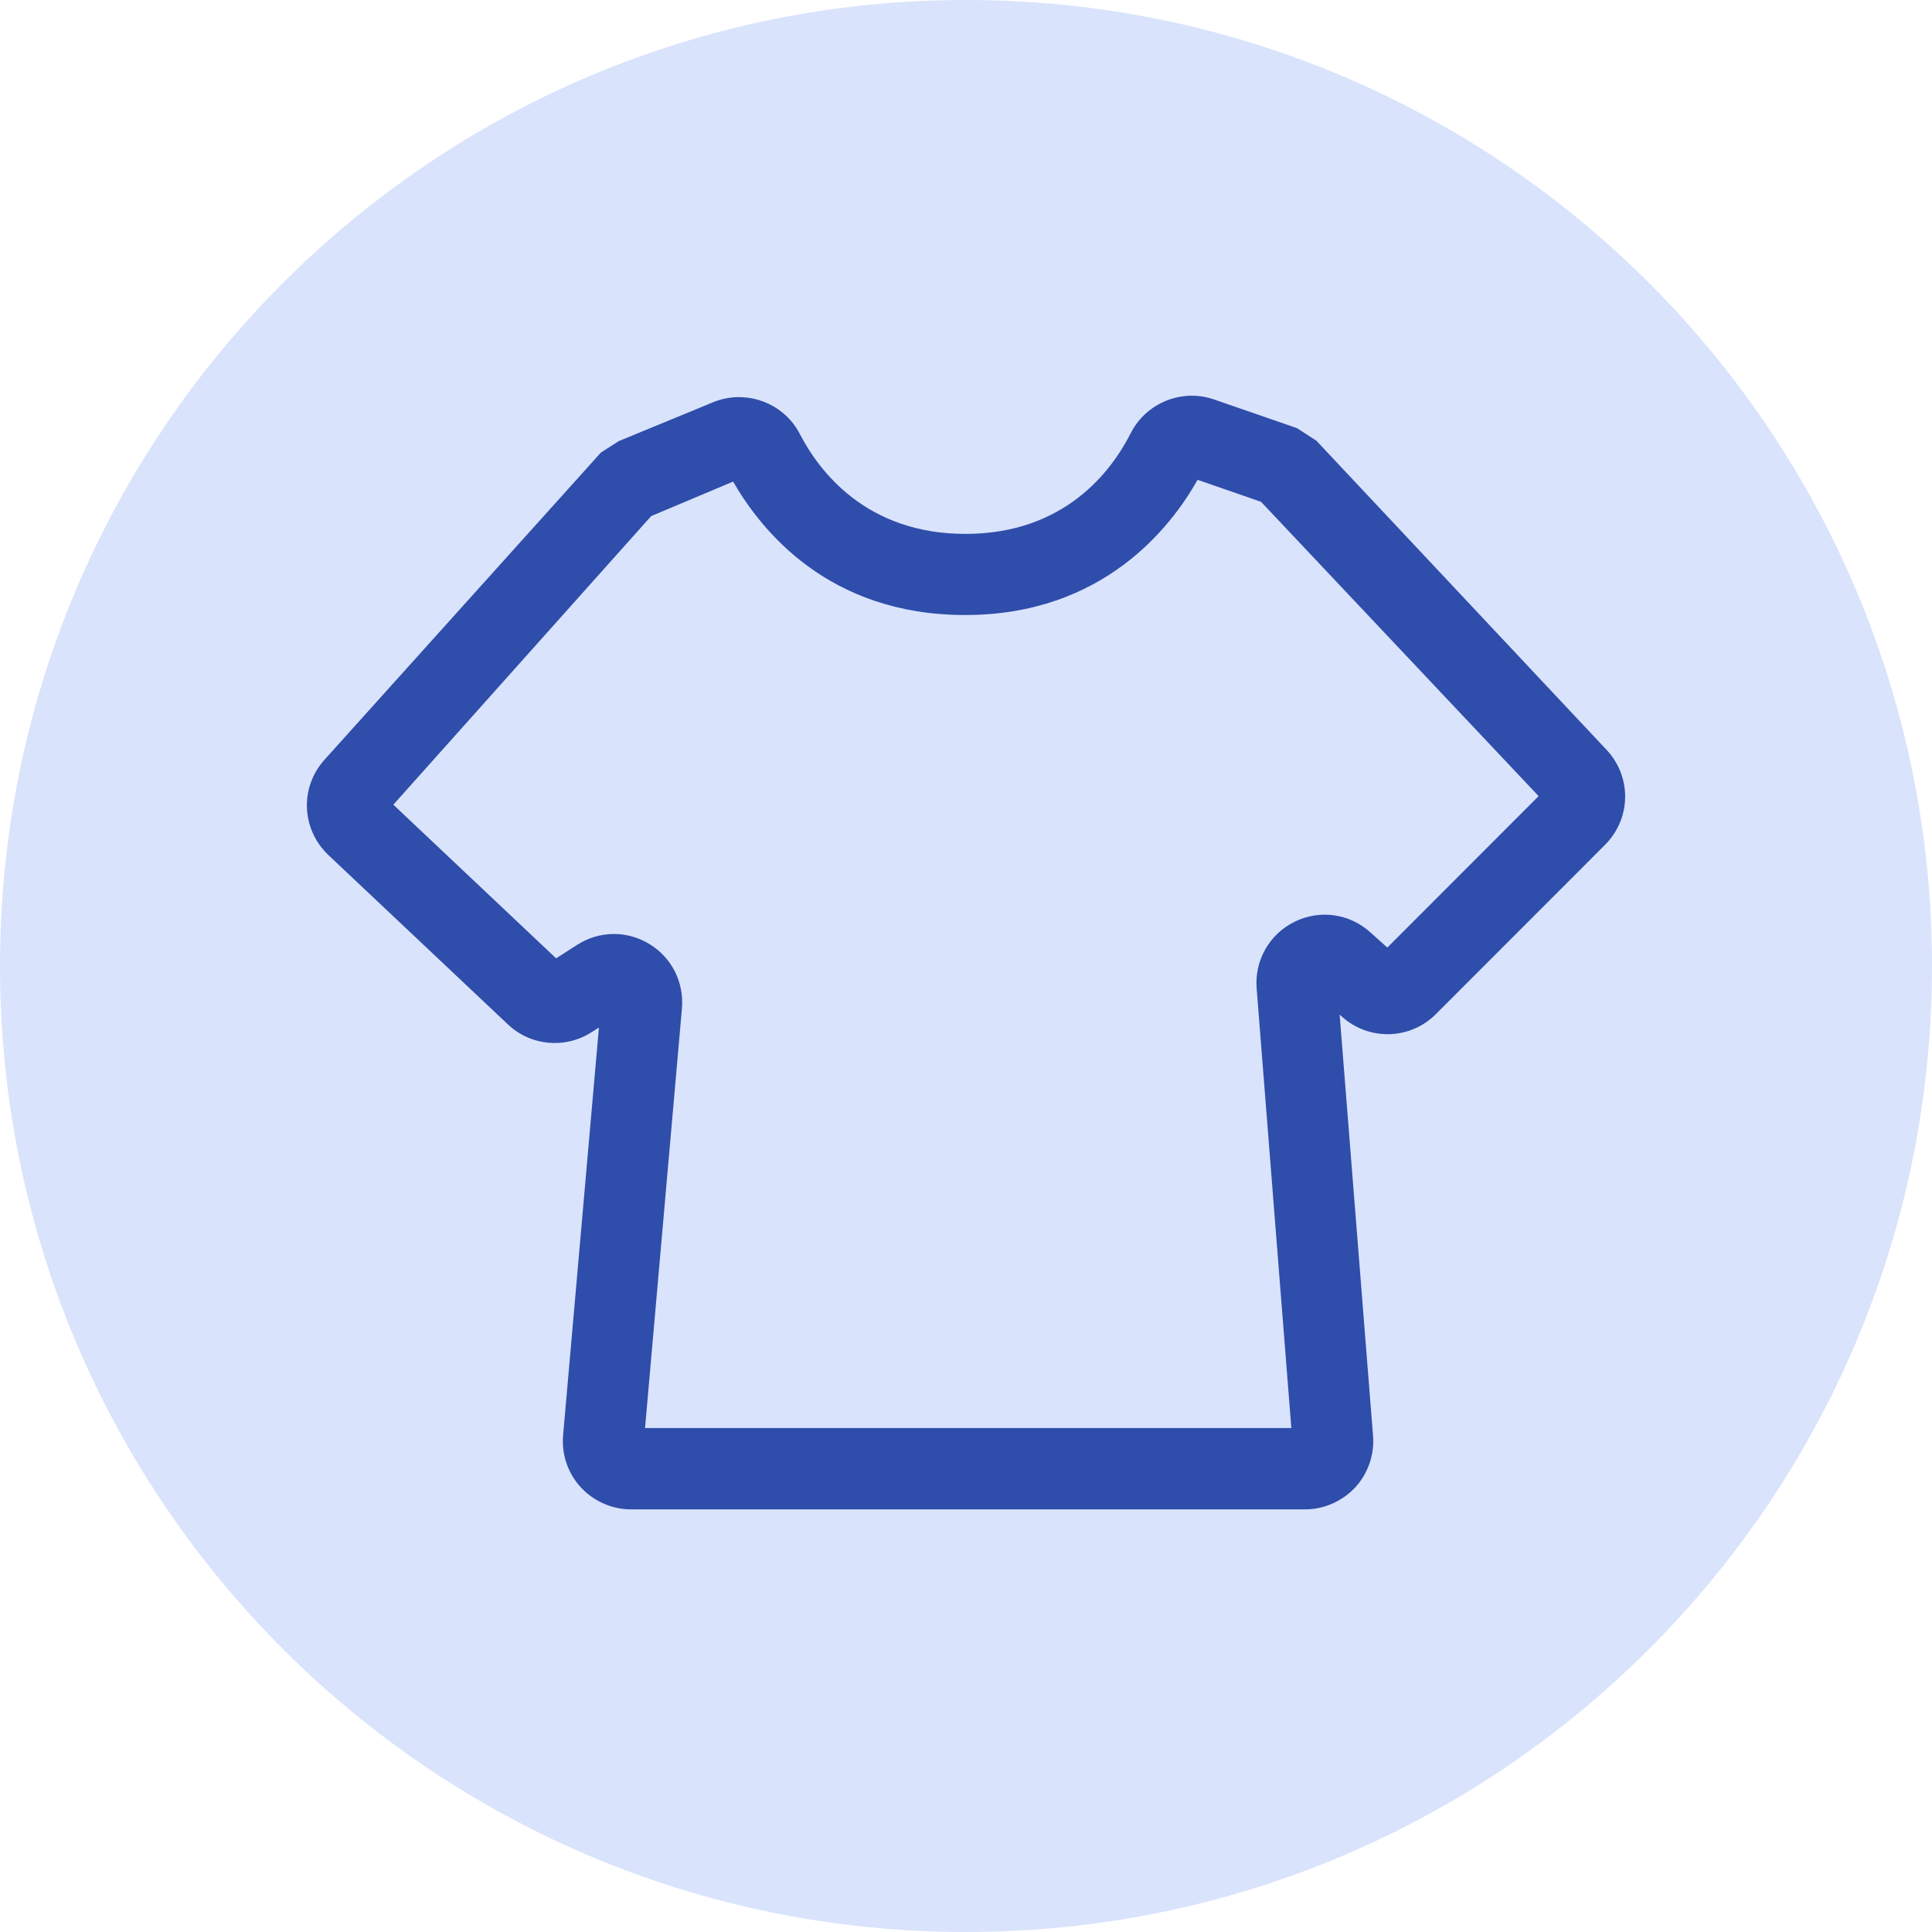 <svg width="85" height="85" viewBox="0 0 85 85" fill="none" xmlns="http://www.w3.org/2000/svg">
<g clip-path="url(#clip0_6547_61984)">
<path d="M42.5 85C65.972 85 85 65.972 85 42.5C85 19.028 65.972 0 42.5 0C19.028 0 0 19.028 0 42.5C0 65.972 19.028 85 42.5 85Z" fill="#D9E3FC"/>
<g clip-path="url(#clip1_6547_61984)">
<path d="M57.432 66.406H27.761C26.92 66.406 26.118 66.049 25.548 65.43C24.978 64.811 24.698 63.97 24.775 63.138L26.35 45.209L26.012 45.422C24.852 46.157 23.335 46.012 22.34 45.064L14.447 37.618C13.258 36.486 13.181 34.649 14.273 33.43L26.437 19.911L27.22 19.408L31.374 17.697C32.804 17.107 34.476 17.716 35.181 19.079C36.031 20.724 38.108 23.489 42.476 23.489C46.843 23.489 48.901 20.724 49.741 19.07C50.418 17.726 51.992 17.087 53.403 17.571L57.065 18.838L57.915 19.389L70.678 32.986C71.799 34.175 71.77 36.012 70.611 37.173L63.171 44.619C62.041 45.751 60.224 45.799 59.036 44.725L58.939 44.638L60.408 63.167C60.476 63.999 60.186 64.83 59.625 65.439C59.055 66.049 58.253 66.406 57.422 66.406H57.432ZM28.379 62.828H56.814L55.287 43.488C55.191 42.26 55.838 41.109 56.949 40.557C58.06 40.006 59.364 40.19 60.282 41.012L61.036 41.689L67.693 35.026L55.48 22.077L52.688 21.11C51.519 23.189 48.533 27.058 42.466 27.058C36.398 27.058 33.461 23.276 32.253 21.188L28.649 22.706L17.306 35.403L24.466 42.163L25.403 41.563C26.379 40.944 27.587 40.935 28.572 41.534C29.558 42.134 30.099 43.217 30.002 44.368L28.379 62.828Z" fill="#2F4DAA"/>
</g>
</g>
<defs>
<clipPath id="clip0_6547_61984">
<rect width="85" height="85" fill="white"/>
</clipPath>
<clipPath id="clip1_6547_61984">
<rect width="58" height="49" fill="white" transform="translate(13.5 17.406)"/>
</clipPath>
</defs>
</svg>

